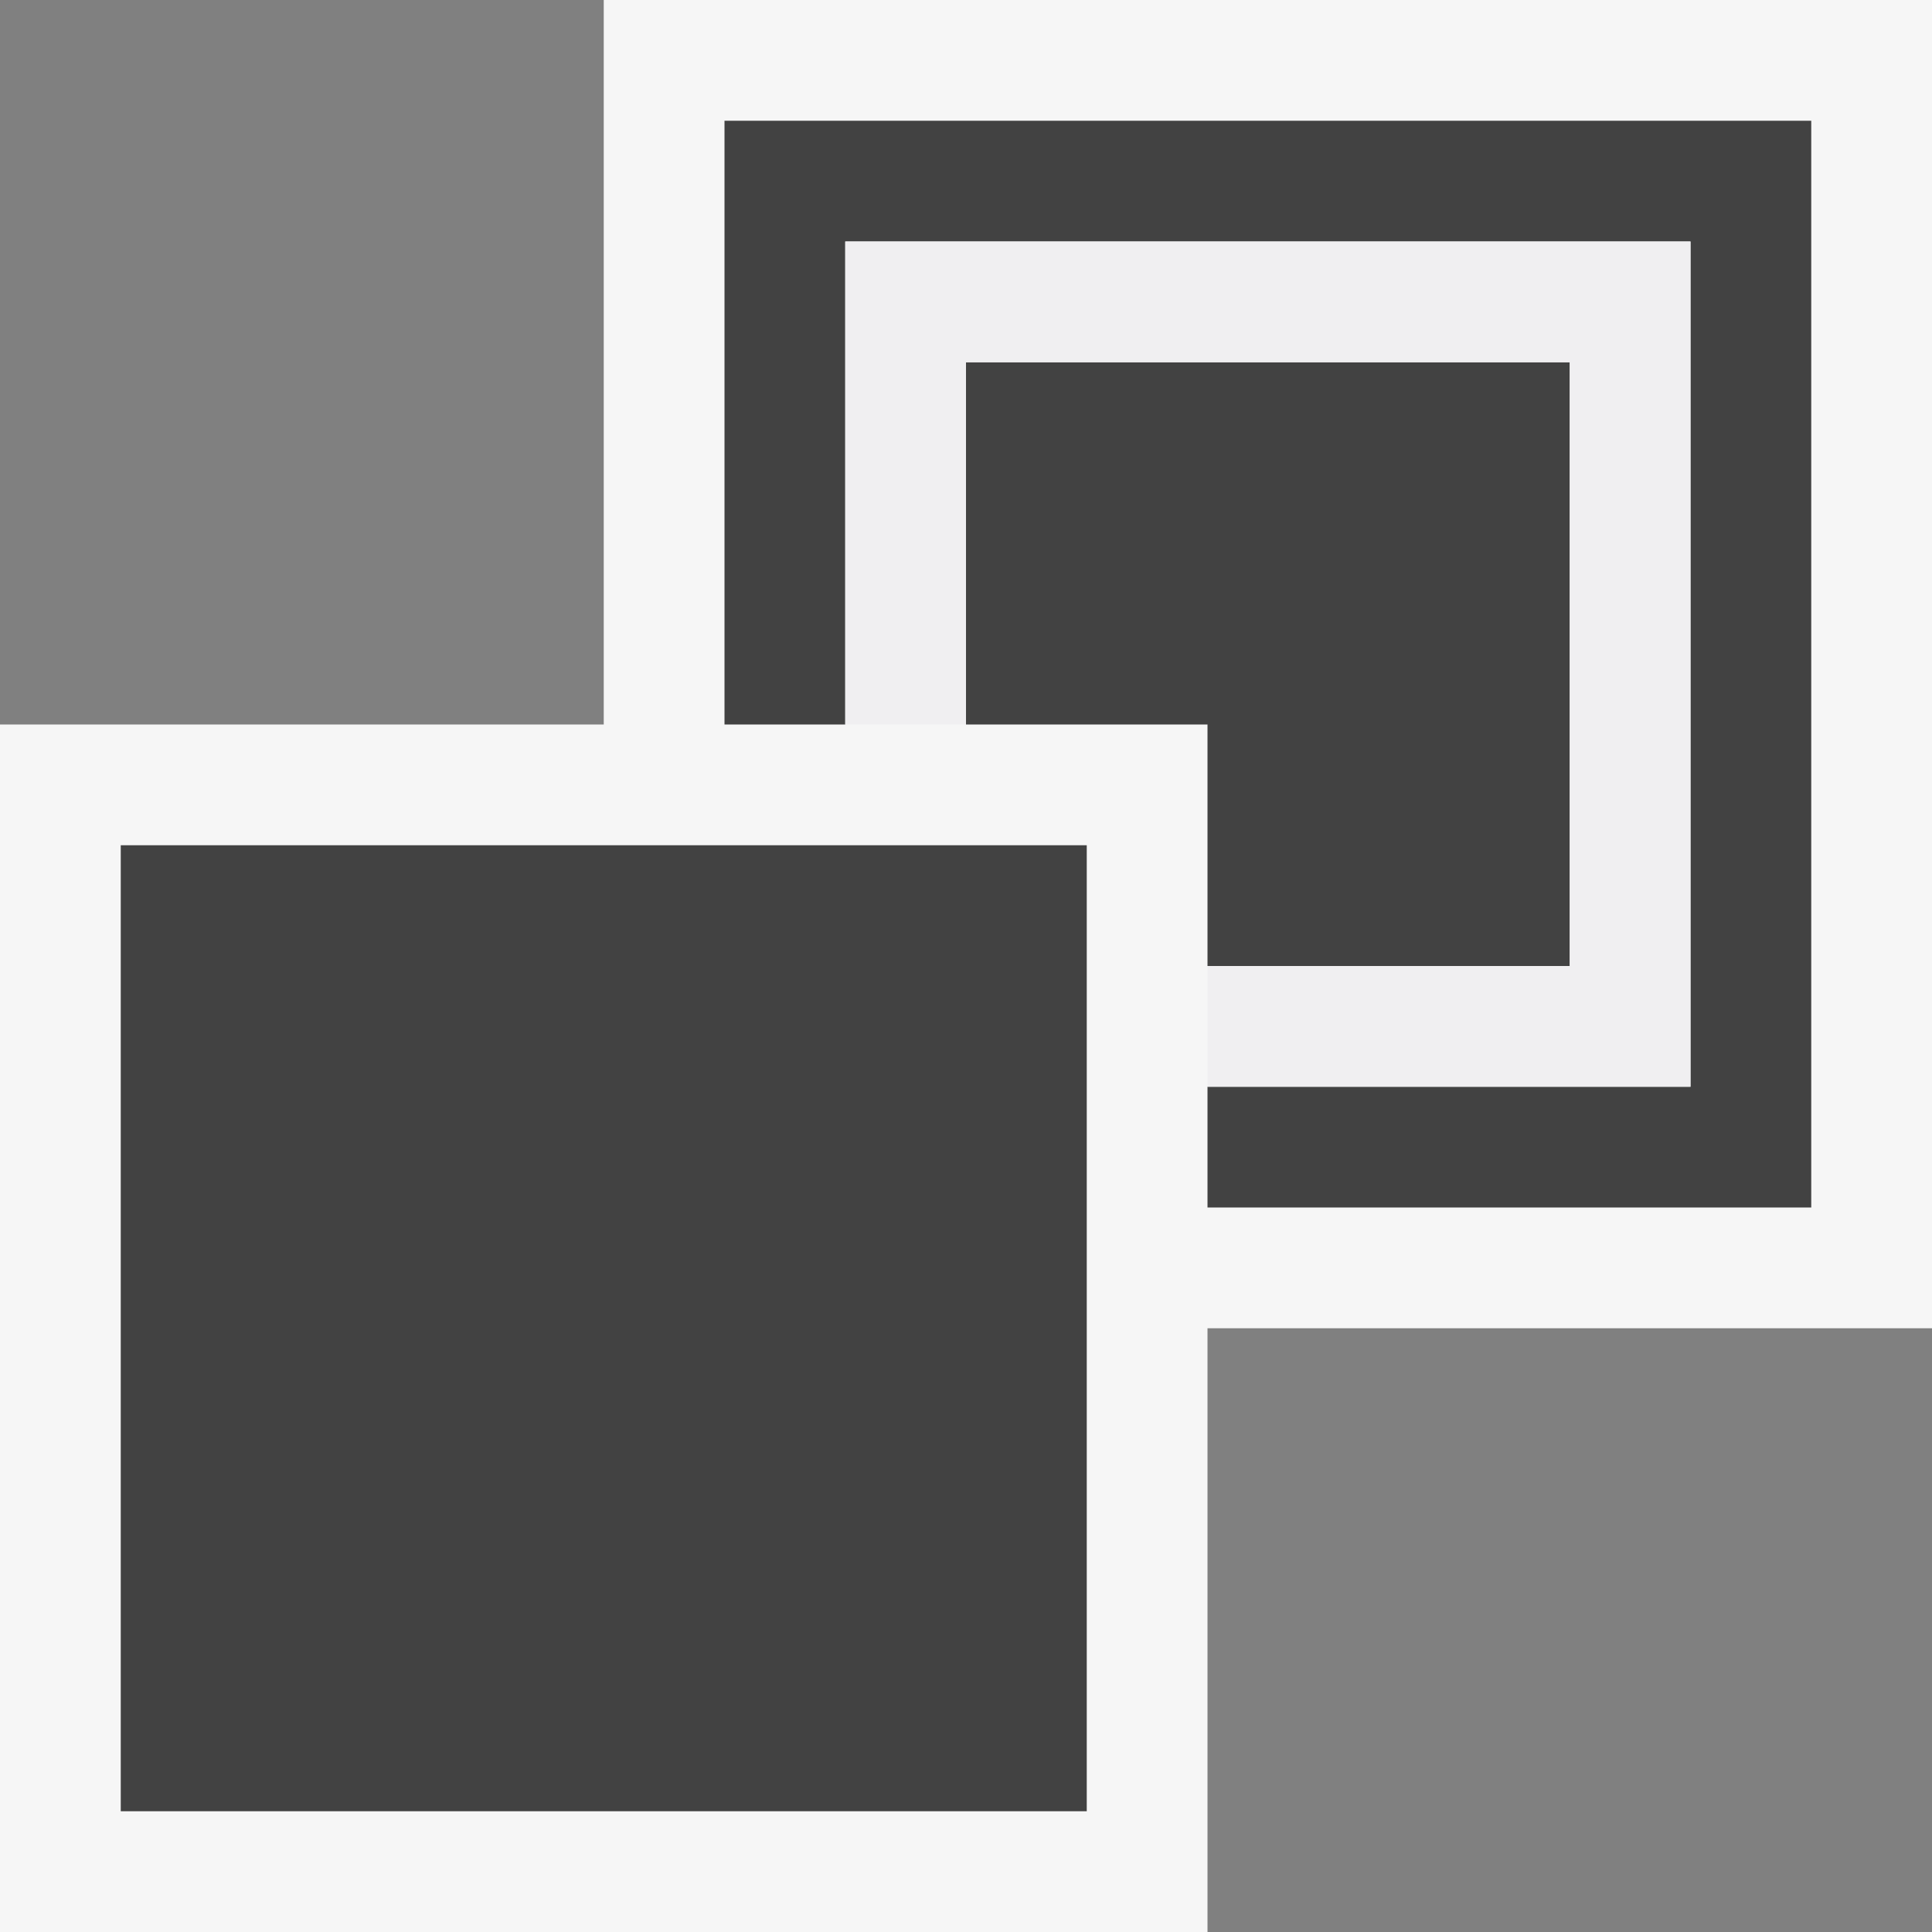 <svg xmlns="http://www.w3.org/2000/svg" width="16" height="16"><rect width="100%" height="100%" fill="#808080" stroke="none"/><style type="text/css">.icon-canvas-transparent{opacity:0;fill:#F6F6F6;} .icon-vs-out{fill:#F6F6F6;} .icon-vs-bg{fill:#424242;} .icon-vs-fg{fill:#F0EFF1;}</style><path class="icon-canvas-transparent" d="M16 16h-16v-16h16v16z" id="canvas"/><path class="icon-vs-out" d="M16 11h-6v5h-10v-10h5v-6h11v11z" id="outline"/><path class="icon-vs-bg" d="M15 1v9h-5v-1h4v-7h-7v4h-1v-5h9zm-14 14h8v-8h-8v8zm7-12v3h2v2h3v-5h-5z" id="iconBg"/><path class="icon-vs-fg" d="M14 2v7h-4v-1h3v-5h-5v3h-1v-4h7z" id="iconFg"/></svg>